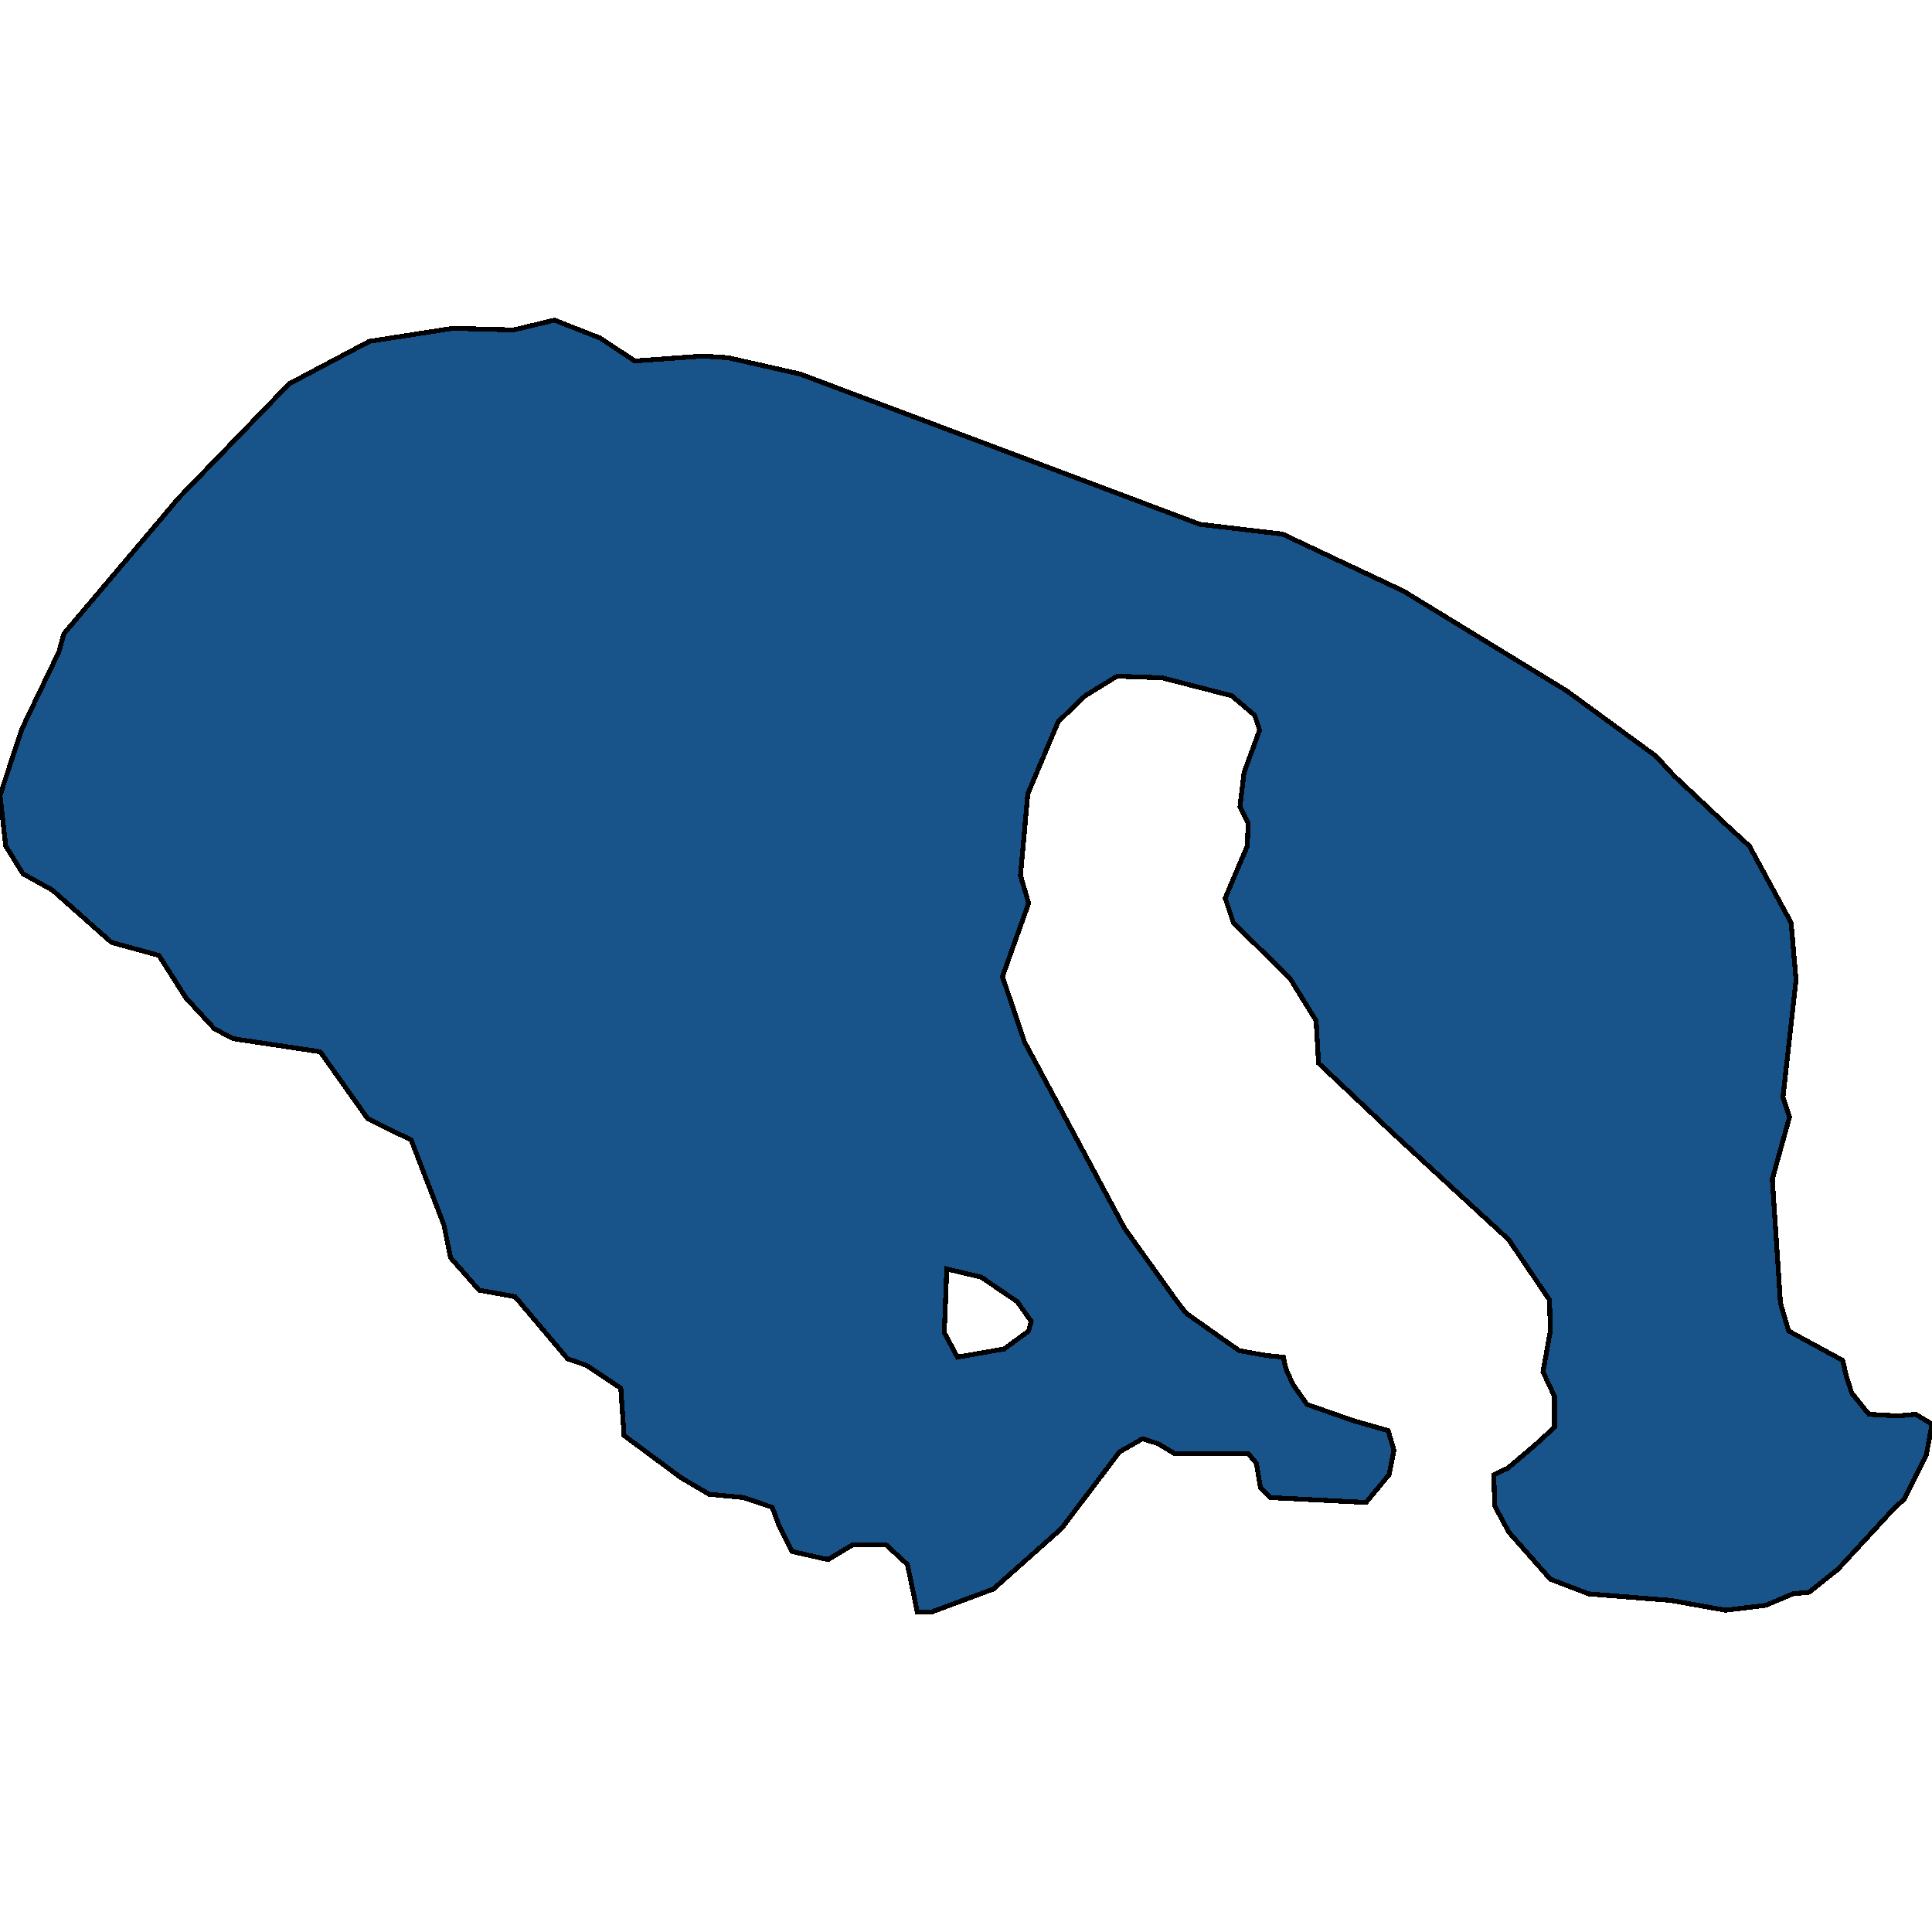 <svg xmlns="http://www.w3.org/2000/svg" width="400" height="400"><path style="stroke: black; fill: #18548a; shape-rendering: crispEdges; stroke-width: 1px;" d="M189.911,333.718L187.876,323.915L183.468,319.858L176.515,319.858L171.429,322.9L163.968,321.21L161.255,315.801L159.898,312.082L153.964,310.054L146.842,309.378L141.077,305.997L129.207,297.207L128.529,287.403L121.407,282.67L117.507,281.318L106.655,268.471L99.195,267.119L93.26,260.357L91.903,253.595L85.121,236.015L76.134,231.62L66.299,217.758L48.326,215.053L44.426,213.025L38.491,206.601L32.895,197.81L23.061,195.106L10.852,184.286L4.748,180.905L1.187,175.157L0,164.676L4.578,150.813L12.209,134.922L13.226,131.203L36.965,103.138L59.856,79.469L76.473,70.677L93.769,67.972L106.316,68.31L114.794,66.282L124.29,70.001L131.412,74.735L145.485,73.721L150.742,74.059L165.663,77.44L248.41,108.548L265.536,110.577L290.632,122.411L324.375,143.037L342.857,156.561L346.588,160.619L358.118,171.438L362.187,175.157L370.835,191.048L371.852,202.882L369.139,227.225L370.496,231.282L366.935,244.129L368.631,269.823L370.326,275.571L381.518,281.656L382.196,284.699L383.383,288.418L386.944,292.813L392.878,293.151L396.609,292.813L400,294.841L398.813,301.264L394.235,310.392L392.031,312.42L380.5,324.929L374.565,329.662L371.174,330L365.579,332.366L357.27,333.38L345.909,331.352L328.953,330L320.983,326.957L312.336,317.153L309.453,311.744L309.284,305.321L312.166,303.969L317.762,299.236L321.831,295.517L321.831,289.094L319.457,284.023L320.983,275.571L320.814,269.147L312.336,256.638L288.427,234.663L272.997,220.125L272.488,211.334L267.062,202.544L255.362,191.048L253.667,185.977L255.362,181.919L258.245,175.157L258.415,170.424L256.719,167.043L257.567,159.942L260.788,151.151L259.771,148.108L255.023,144.051L240.61,140.332L231.284,139.994L224.671,144.051L220.093,148.447L219.076,149.461L212.802,164.338L211.276,181.243L212.972,186.991L207.546,202.206L212.124,215.729L232.811,254.272L242.984,268.471L245.528,271.852L256.549,279.628L262.145,280.642L265.706,280.98L266.214,283.346L267.741,286.727L270.623,290.784L280.288,294.165L287.41,296.193L288.597,300.25L287.579,305.321L282.832,311.068L262.993,310.054L260.958,308.026L260.11,302.955L258.415,300.926L243.154,300.926L239.763,298.898L236.541,297.884L231.793,300.588L219.754,316.477L205.68,328.986L192.963,333.718ZM195.507,275.909L198.22,280.98L207.885,279.29L212.972,275.571L213.48,273.542L210.598,269.485L203.137,264.414L196.015,262.724Z"></path></svg>